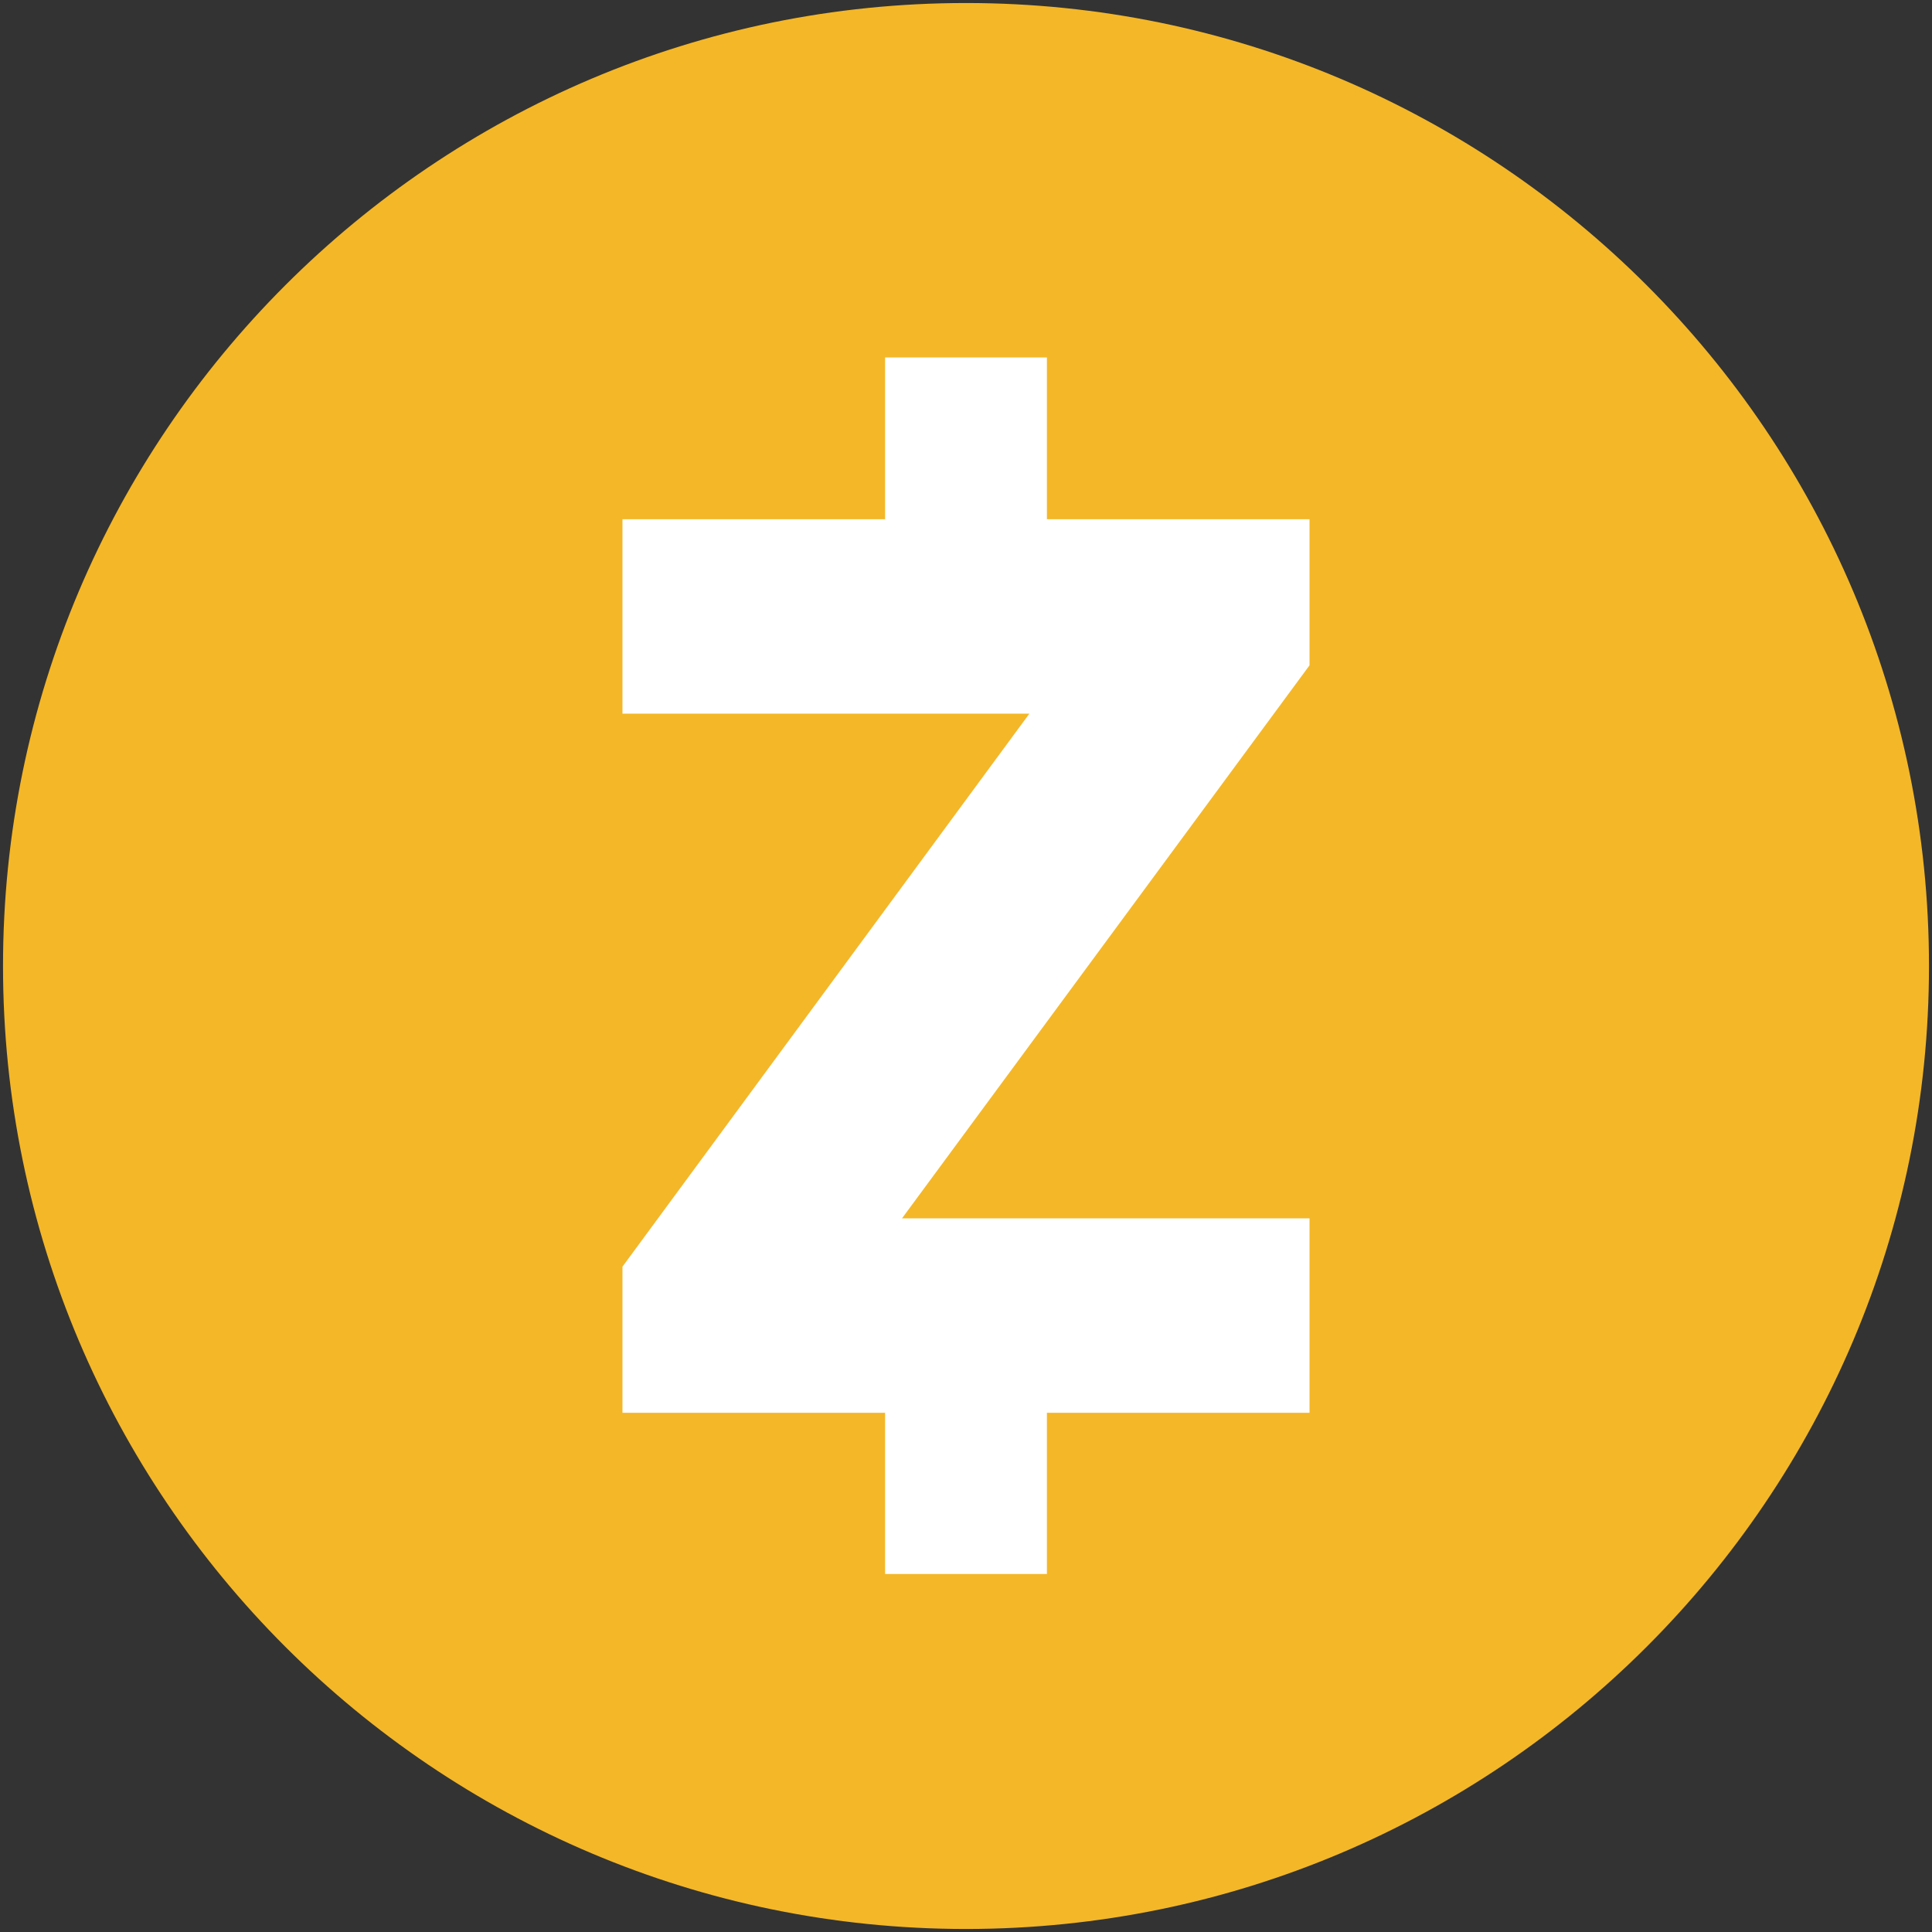 <svg xmlns="http://www.w3.org/2000/svg" fill="none" viewBox="0 0 32 32"><rect x="0" y="0" width="32" height="32" fill="#333333" stroke="none"/><circle cx="16" cy="16" r="15" fill="#fff"/><path fill="#F4B728" fill-rule="evenodd" d="M.05 16C.05 7.2 7.2.05 16 .05 24.8.05 31.95 7.2 31.95 16c0 8.8-7.15 15.95-15.95 15.95C7.2 31.95.05 24.8.05 16Zm21.64-7.4v2.42l-6.75 9.16h6.75v3.22h-4.35v2.67h-2.68V23.4h-4.35v-2.42l6.74-9.16h-6.74V8.6h4.35V5.92h2.68V8.6h4.35Z" clip-rule="evenodd"/></svg>